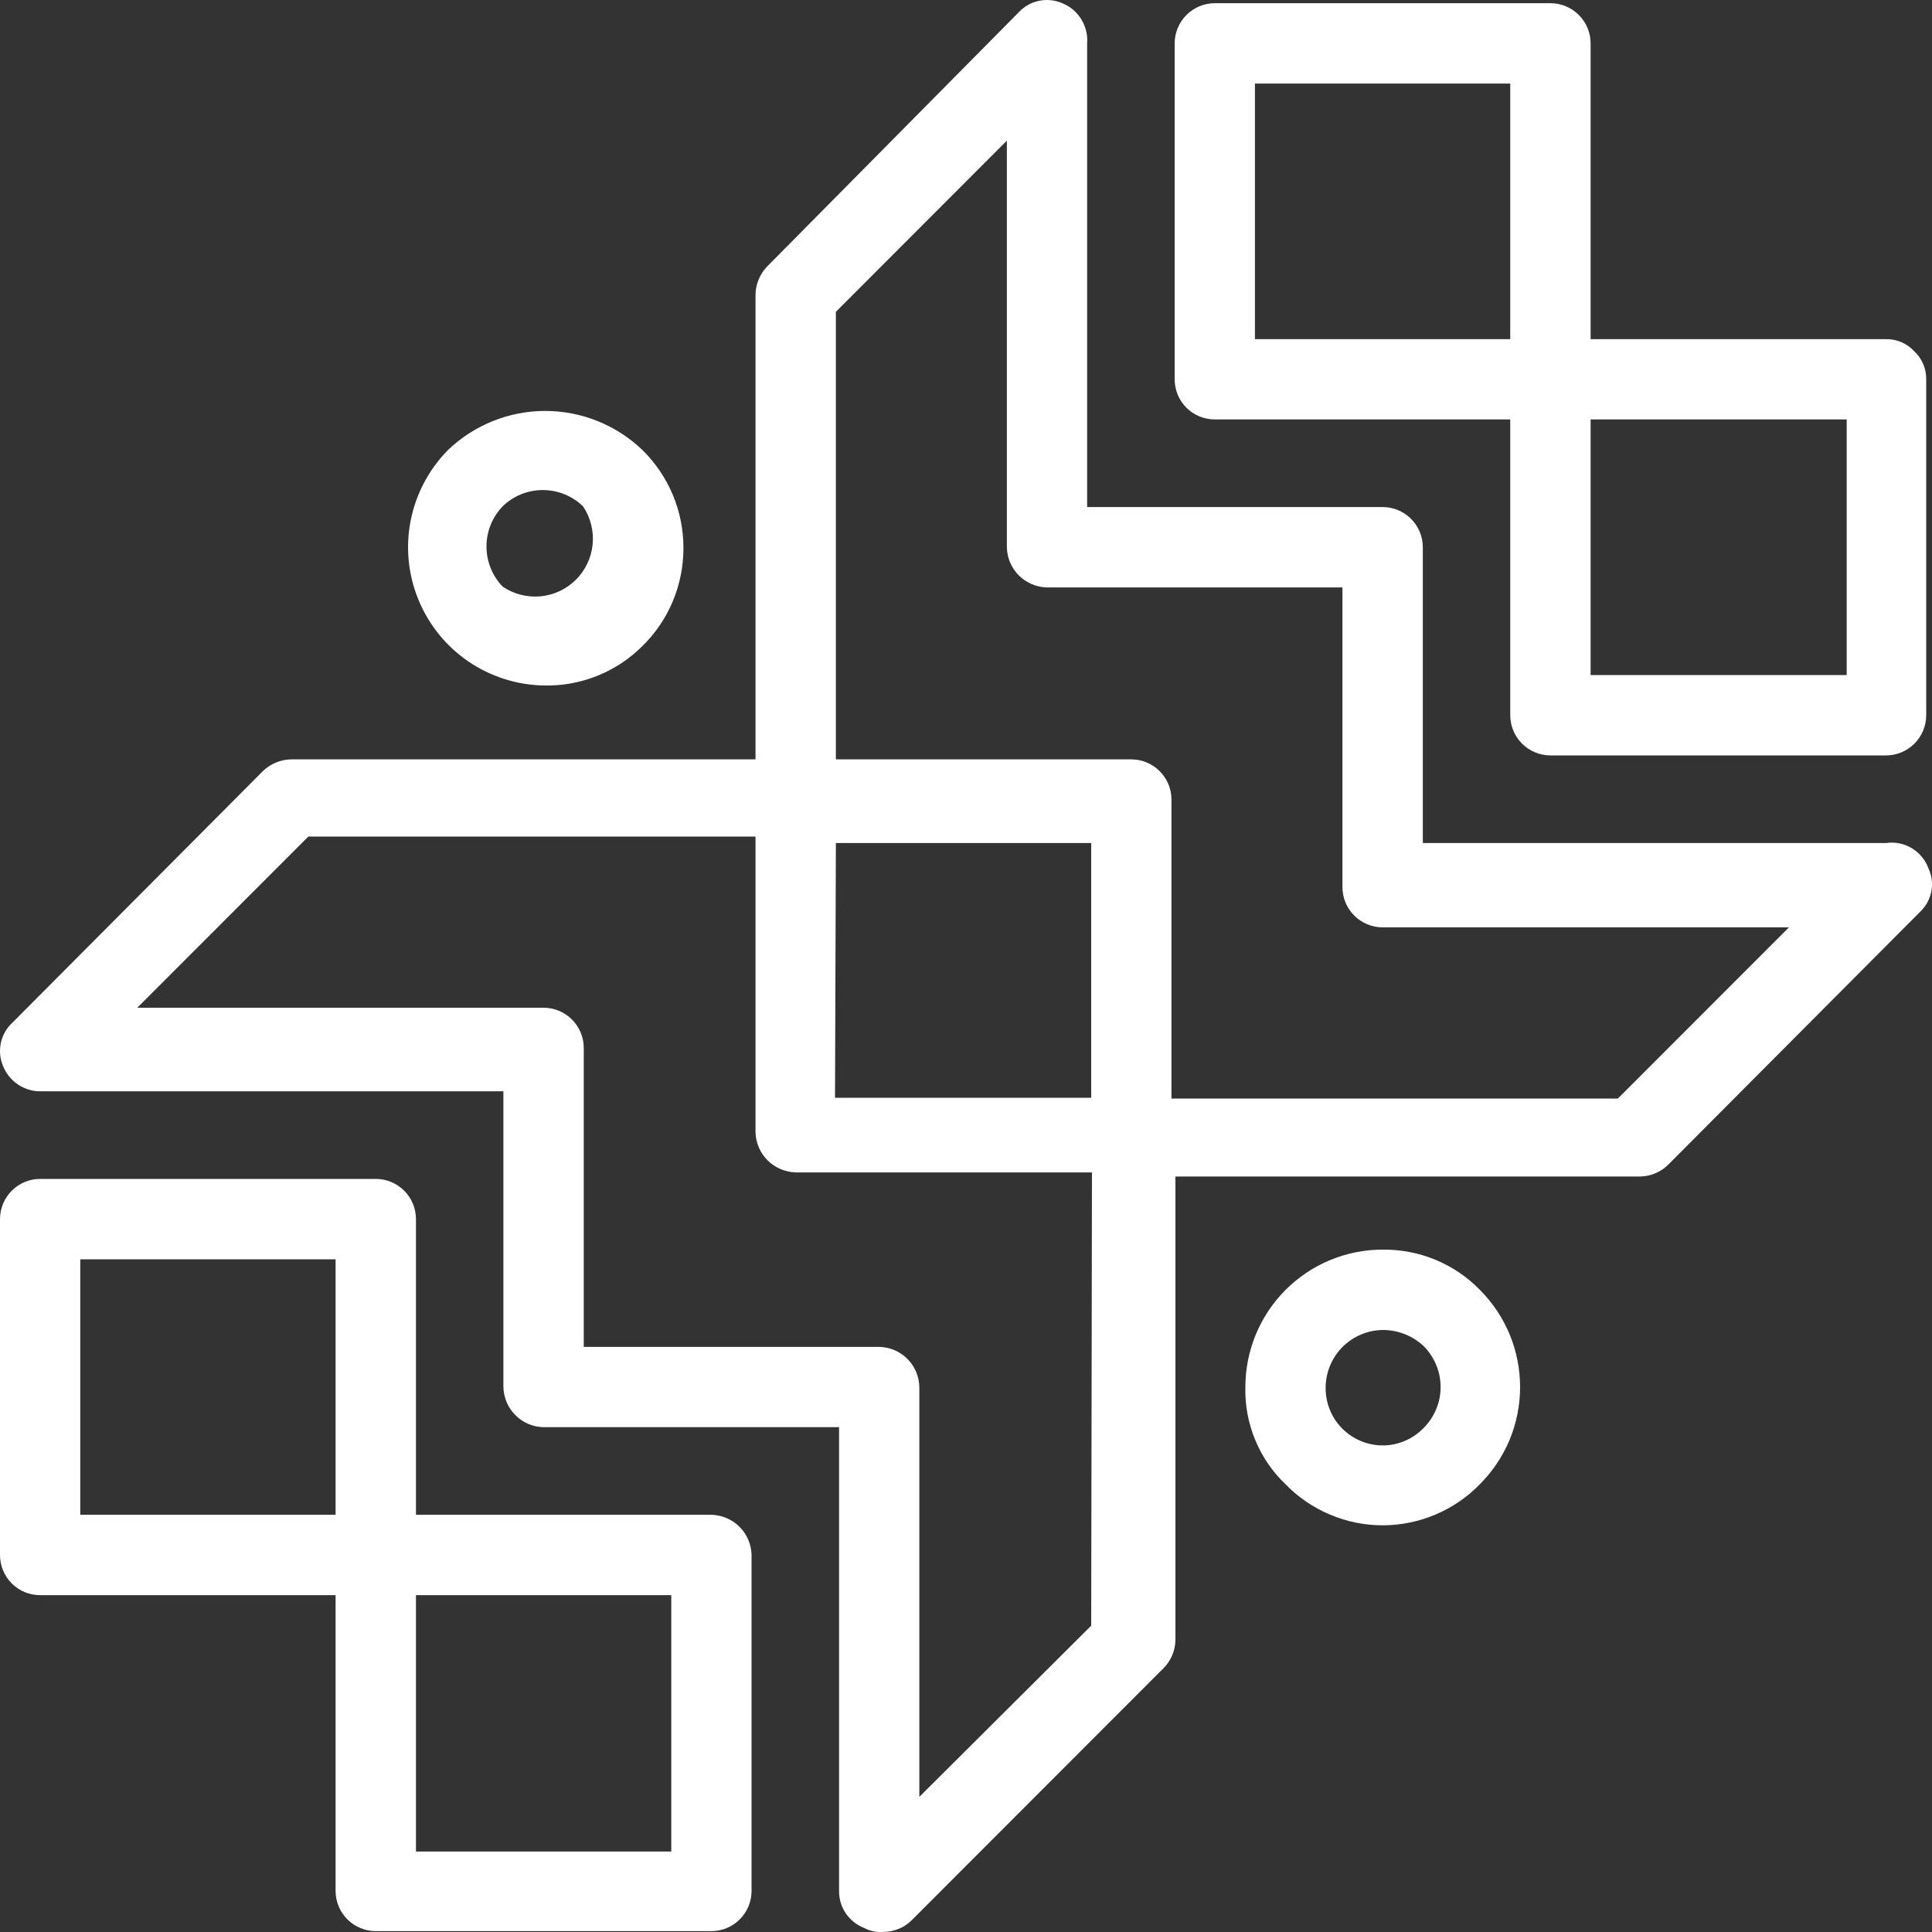 <?xml version="1.0" encoding="UTF-8"?> <svg xmlns="http://www.w3.org/2000/svg" width="20" height="20" viewBox="0 0 20 20" fill="none"><rect x="0" y="0" width="20" height="20" fill="#333333" stroke="none"/><path d="M19.815 3.635C19.778 3.595 19.733 3.564 19.683 3.542C19.633 3.521 19.579 3.51 19.524 3.511H16.466V0.449C16.466 0.339 16.422 0.233 16.344 0.155C16.266 0.077 16.16 0.033 16.05 0.033L12.576 0.033C12.466 0.033 12.36 0.077 12.282 0.155C12.204 0.233 12.16 0.339 12.16 0.449V3.926C12.16 4.037 12.204 4.143 12.282 4.221C12.36 4.299 12.466 4.342 12.576 4.342H15.634V7.404C15.634 7.514 15.678 7.62 15.756 7.698C15.834 7.776 15.94 7.82 16.05 7.82H19.524C19.635 7.82 19.74 7.776 19.818 7.698C19.896 7.62 19.94 7.514 19.94 7.404V3.926C19.941 3.872 19.93 3.818 19.909 3.768C19.887 3.718 19.855 3.672 19.815 3.635ZM12.991 0.865H15.634V3.511H12.991V0.865ZM19.117 6.988H16.466V4.342H19.117V6.988Z" fill="white"></path><path d="M19.524 8.727H14.729V5.665C14.729 5.555 14.685 5.449 14.607 5.371C14.529 5.293 14.423 5.249 14.313 5.249H11.254V0.449C11.261 0.361 11.239 0.274 11.193 0.199C11.147 0.124 11.078 0.066 10.996 0.033C10.921 0 10.838 -0.008 10.758 0.008C10.677 0.024 10.604 0.065 10.548 0.125L7.938 2.762C7.862 2.843 7.82 2.95 7.821 3.061V7.861H3.025C2.914 7.86 2.807 7.902 2.726 7.978L0.125 10.59C0.065 10.646 0.024 10.72 0.008 10.8C-0.008 10.88 0 10.964 0.033 11.039C0.064 11.115 0.117 11.18 0.185 11.226C0.253 11.272 0.333 11.297 0.415 11.297H5.211V14.358C5.214 14.468 5.258 14.573 5.336 14.65C5.413 14.728 5.517 14.772 5.627 14.774H8.686V19.575C8.685 19.657 8.709 19.738 8.755 19.806C8.801 19.874 8.867 19.927 8.943 19.957C9.005 19.99 9.074 20.005 9.143 19.999C9.251 19.999 9.356 19.958 9.434 19.882L12.044 17.27C12.121 17.193 12.166 17.088 12.168 16.979C12.168 14.175 12.168 12.819 12.168 12.179H16.981C17.09 12.177 17.195 12.132 17.272 12.054L19.874 9.442C19.934 9.386 19.976 9.313 19.992 9.232C20.009 9.151 19.999 9.068 19.965 8.993C19.933 8.904 19.872 8.83 19.792 8.781C19.712 8.733 19.617 8.713 19.524 8.727ZM8.653 8.727H11.296C11.296 10.116 11.296 10.906 11.296 11.364H8.644L8.653 8.727ZM11.296 16.829L9.517 18.601V14.358C9.515 14.249 9.47 14.144 9.393 14.067C9.315 13.989 9.211 13.945 9.101 13.943H6.043V10.848C6.043 10.738 5.999 10.632 5.921 10.554C5.843 10.476 5.737 10.432 5.627 10.432H1.421L3.192 8.66H7.821V11.721C7.824 11.831 7.869 11.935 7.946 12.012C8.024 12.089 8.128 12.133 8.237 12.137H11.304L11.296 16.829ZM16.748 11.372H12.127V8.277C12.127 8.167 12.083 8.061 12.005 7.983C11.927 7.905 11.822 7.861 11.711 7.861H8.653V3.228L10.423 1.456V5.665C10.425 5.775 10.47 5.879 10.547 5.957C10.625 6.034 10.729 6.079 10.839 6.081H13.897V9.184C13.897 9.294 13.941 9.4 14.019 9.478C14.097 9.556 14.203 9.6 14.313 9.6H18.519L16.748 11.372Z" fill="white"></path><path d="M7.364 15.681H4.306V12.62C4.306 12.51 4.262 12.404 4.184 12.326C4.106 12.248 4 12.204 3.89 12.204H0.416C0.305 12.204 0.2 12.248 0.122 12.326C0.044 12.404 0 12.51 0 12.62L0 16.097C0 16.208 0.044 16.314 0.122 16.392C0.2 16.47 0.305 16.513 0.416 16.513H3.474V19.575C3.474 19.685 3.518 19.791 3.596 19.869C3.674 19.947 3.78 19.991 3.89 19.991H7.364C7.475 19.991 7.58 19.947 7.658 19.869C7.736 19.791 7.78 19.685 7.78 19.575V16.097C7.778 15.988 7.733 15.883 7.656 15.806C7.578 15.728 7.474 15.684 7.364 15.681ZM0.831 13.036H3.474V15.681H0.831V13.036ZM6.949 19.167H4.306V16.513H6.949V19.167Z" fill="white"></path><path d="M14.313 12.936C13.936 12.936 13.575 13.086 13.308 13.353C13.042 13.62 12.892 13.981 12.892 14.359C12.887 14.546 12.922 14.733 12.994 14.906C13.065 15.079 13.172 15.236 13.308 15.365C13.438 15.5 13.595 15.606 13.768 15.679C13.94 15.752 14.126 15.79 14.313 15.79C14.501 15.79 14.686 15.752 14.859 15.679C15.032 15.606 15.188 15.5 15.319 15.365C15.451 15.233 15.556 15.076 15.628 14.904C15.699 14.731 15.736 14.546 15.736 14.359C15.736 14.172 15.699 13.987 15.628 13.814C15.556 13.641 15.451 13.484 15.319 13.352C15.188 13.218 15.032 13.112 14.859 13.041C14.686 12.969 14.5 12.934 14.313 12.936ZM14.737 14.783C14.655 14.868 14.548 14.927 14.432 14.951C14.316 14.975 14.195 14.963 14.086 14.917C13.976 14.871 13.883 14.793 13.818 14.694C13.754 14.594 13.72 14.477 13.723 14.359C13.725 14.203 13.788 14.054 13.898 13.943C14.009 13.833 14.158 13.77 14.313 13.768C14.471 13.767 14.622 13.827 14.737 13.934C14.793 13.99 14.837 14.056 14.867 14.129C14.898 14.202 14.913 14.28 14.913 14.359C14.913 14.438 14.898 14.516 14.867 14.588C14.837 14.661 14.793 14.727 14.737 14.783Z" fill="white"></path><path d="M5.628 7.096C5.817 7.101 6.005 7.067 6.181 6.997C6.356 6.927 6.516 6.822 6.65 6.688C6.785 6.556 6.892 6.398 6.965 6.224C7.038 6.049 7.075 5.862 7.075 5.673C7.075 5.484 7.038 5.297 6.965 5.123C6.892 4.949 6.785 4.791 6.65 4.658C6.379 4.399 6.019 4.254 5.644 4.254C5.269 4.254 4.909 4.399 4.638 4.658C4.441 4.858 4.307 5.11 4.252 5.385C4.197 5.659 4.224 5.944 4.33 6.204C4.435 6.463 4.614 6.686 4.845 6.845C5.076 7.003 5.348 7.091 5.628 7.096ZM5.204 5.241C5.315 5.133 5.464 5.073 5.619 5.073C5.774 5.073 5.923 5.133 6.035 5.241C6.113 5.356 6.148 5.495 6.135 5.634C6.122 5.772 6.061 5.902 5.963 6C5.864 6.099 5.735 6.16 5.596 6.173C5.458 6.186 5.319 6.151 5.204 6.073C5.096 5.961 5.036 5.812 5.036 5.657C5.036 5.502 5.096 5.352 5.204 5.241Z" fill="white"></path></svg> 